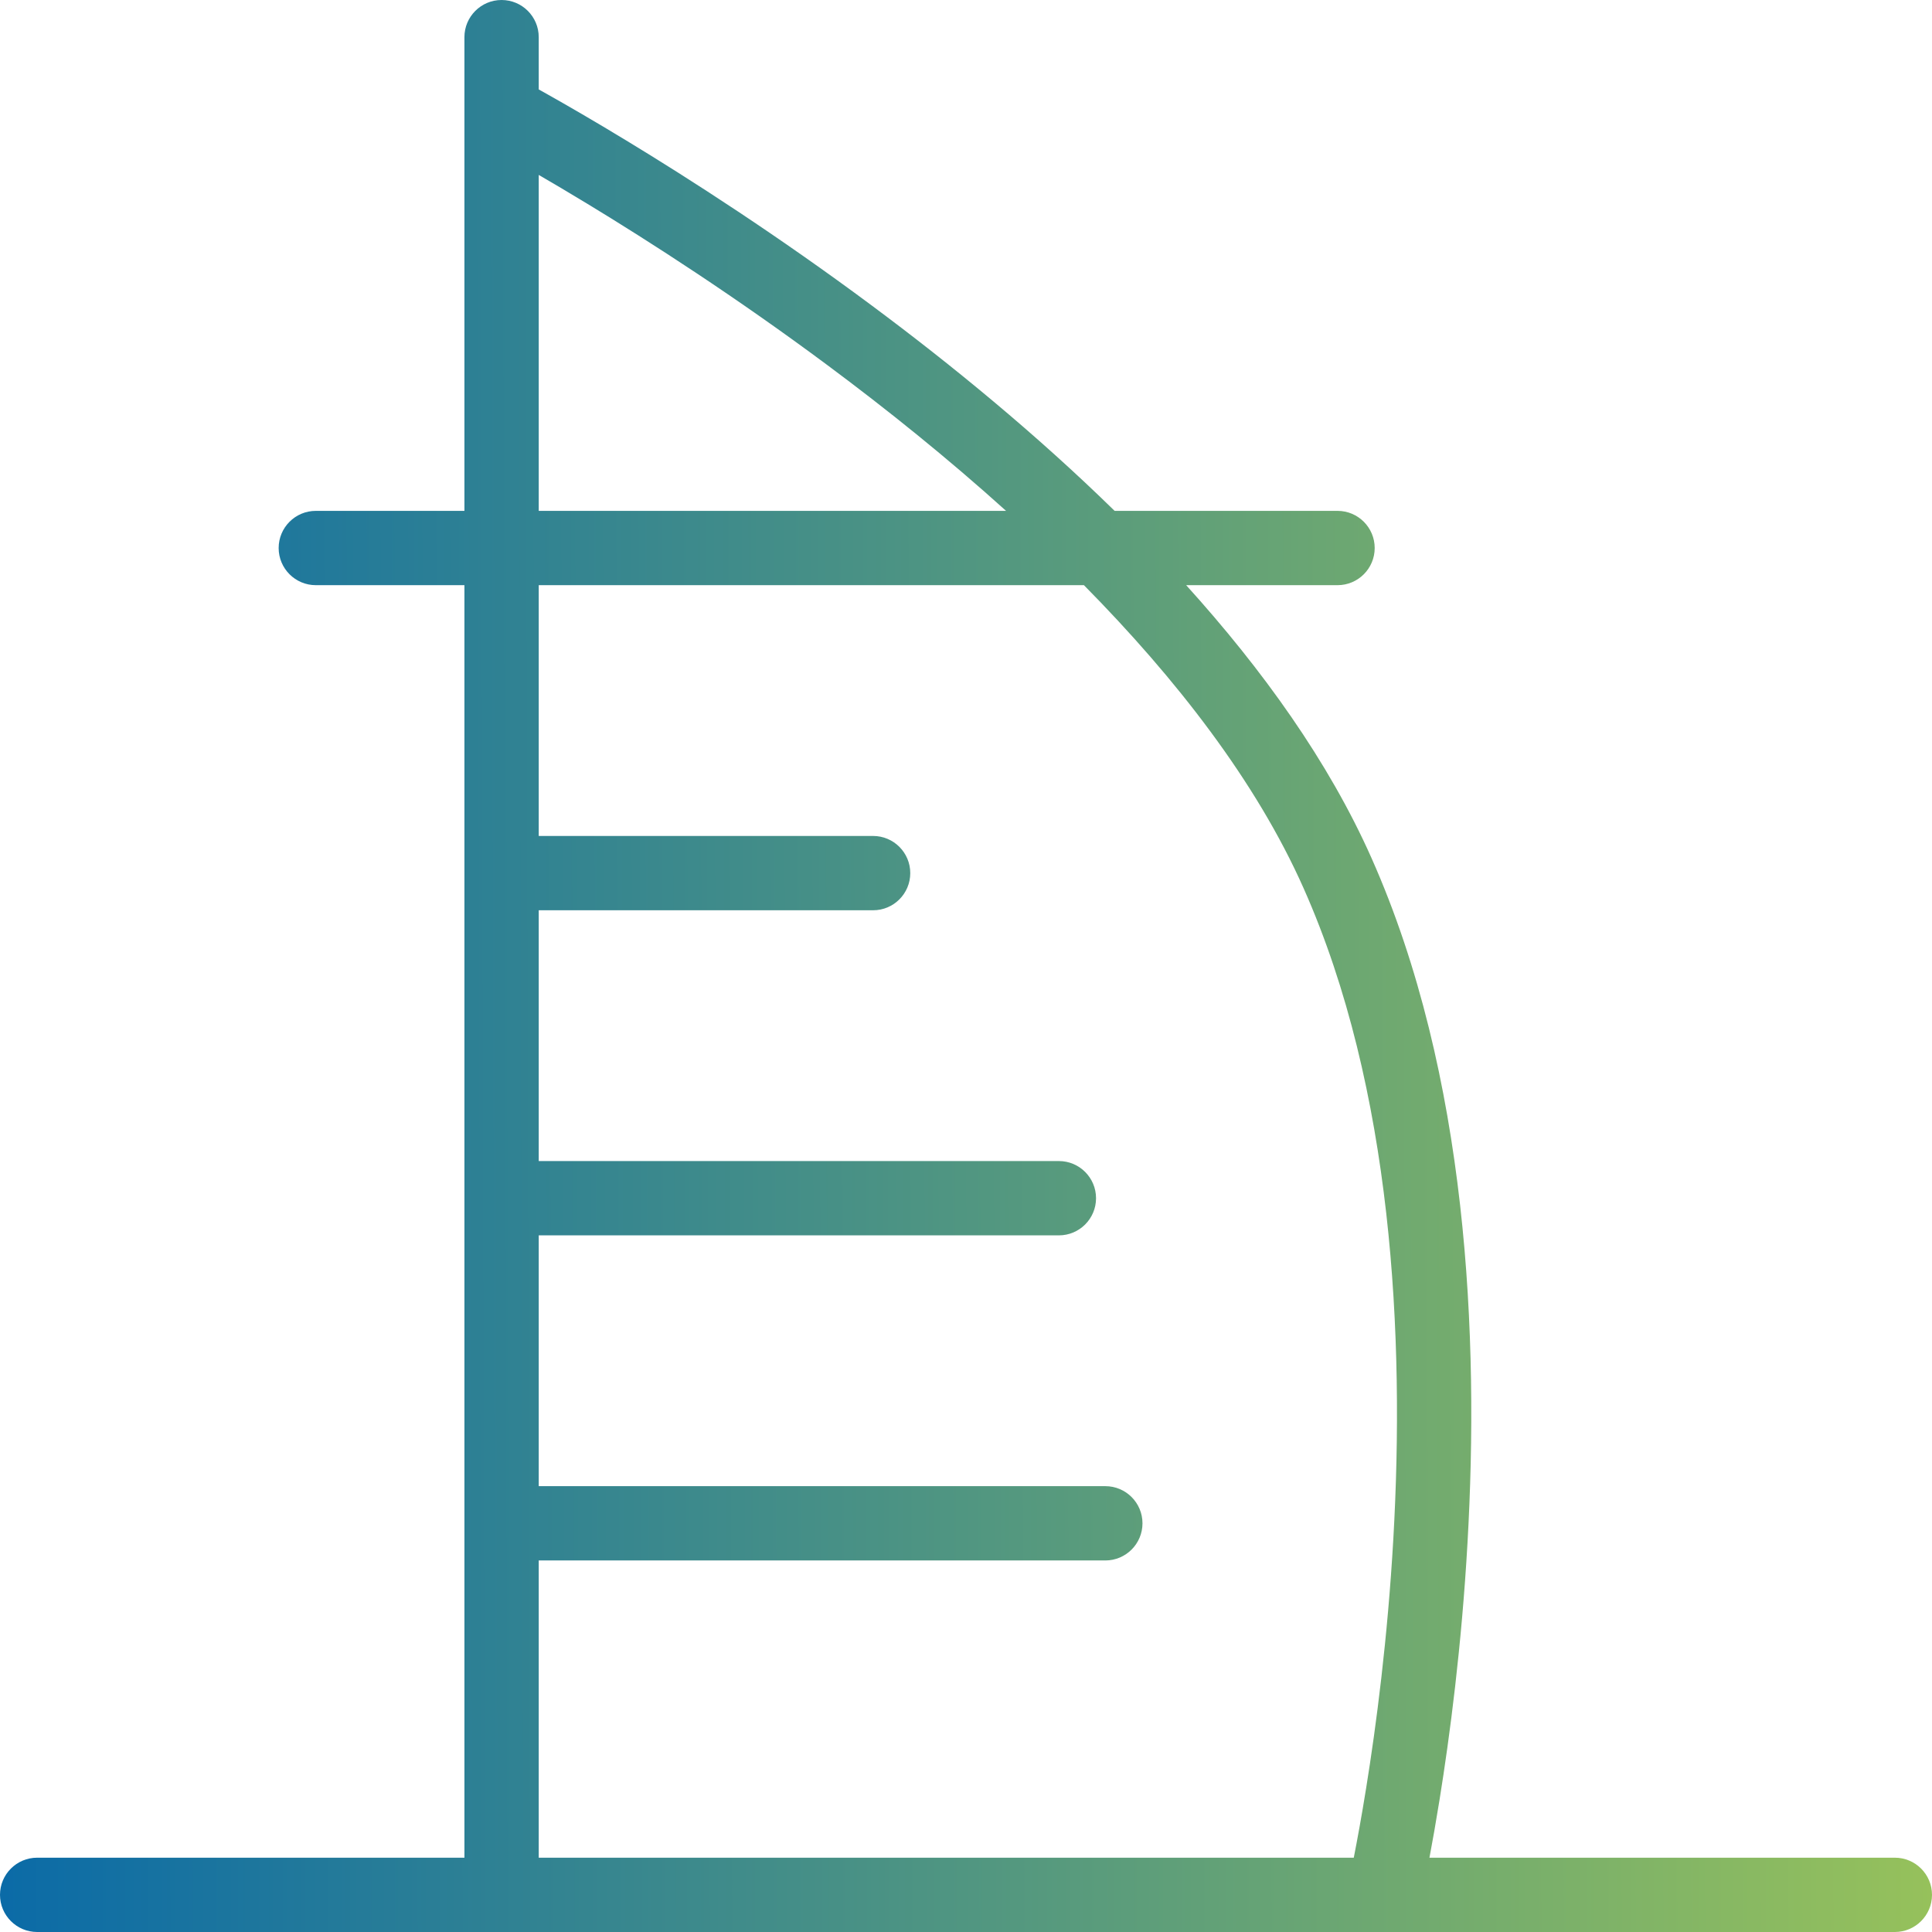 <svg width="52" height="52" viewBox="0 0 52 52" fill="none" xmlns="http://www.w3.org/2000/svg">
<path fill-rule="evenodd" clip-rule="evenodd" d="M14.5 1C14.5 0.448 14.052 0 13.5 0C12.948 0 12.5 0.448 12.5 1V13.75H8.5C7.948 13.75 7.5 14.198 7.5 14.75C7.5 15.302 7.948 15.75 8.5 15.75H12.5V23.5V32.25V41V50H1C0.448 50 0 50.448 0 51C0 51.552 0.448 52 1 52H13.5H51C51.552 52 52 51.552 52 51C52 50.448 51.552 50 51 50H38.474C38.554 49.577 38.647 49.053 38.745 48.444C39.023 46.719 39.34 44.302 39.498 41.526C39.814 36.004 39.511 28.937 36.914 23.094C35.761 20.499 33.984 18.025 31.926 15.75H36C36.552 15.75 37 15.302 37 14.75C37 14.198 36.552 13.75 36 13.75H30C27.886 11.681 25.608 9.818 23.472 8.229C20.941 6.346 18.57 4.821 16.831 3.766C15.961 3.238 15.249 2.828 14.752 2.548C14.661 2.497 14.576 2.449 14.5 2.407V1ZM27.078 13.75C25.507 12.332 23.869 11.017 22.278 9.834C19.809 7.997 17.493 6.507 15.794 5.476C15.308 5.181 14.873 4.924 14.5 4.708V13.75H27.078ZM14.5 15.75V22.5H23.5C24.052 22.5 24.5 22.948 24.5 23.5C24.5 24.052 24.052 24.5 23.5 24.5H14.5V31.25H28.5C29.052 31.25 29.5 31.698 29.5 32.25C29.5 32.802 29.052 33.25 28.5 33.25H14.5V40H29.75C30.302 40 30.75 40.448 30.75 41C30.75 41.552 30.302 42 29.75 42H14.5V50H36.437C36.526 49.548 36.644 48.912 36.77 48.126C37.04 46.453 37.348 44.105 37.502 41.412C37.811 35.996 37.489 29.313 35.086 23.906C33.809 21.032 31.659 18.267 29.174 15.75H14.5Z" fill="url(#paint0_linear_864_3)"/>
<defs>
<linearGradient id="paint0_linear_864_3" x1="-1.35392e-07" y1="31.451" x2="52.014" y2="31.312" gradientUnits="userSpaceOnUse">
<stop stop-color="#0B6BA7"/>
<stop offset="1" stop-color="#96C15B"/>
</linearGradient>
</defs>
</svg>
